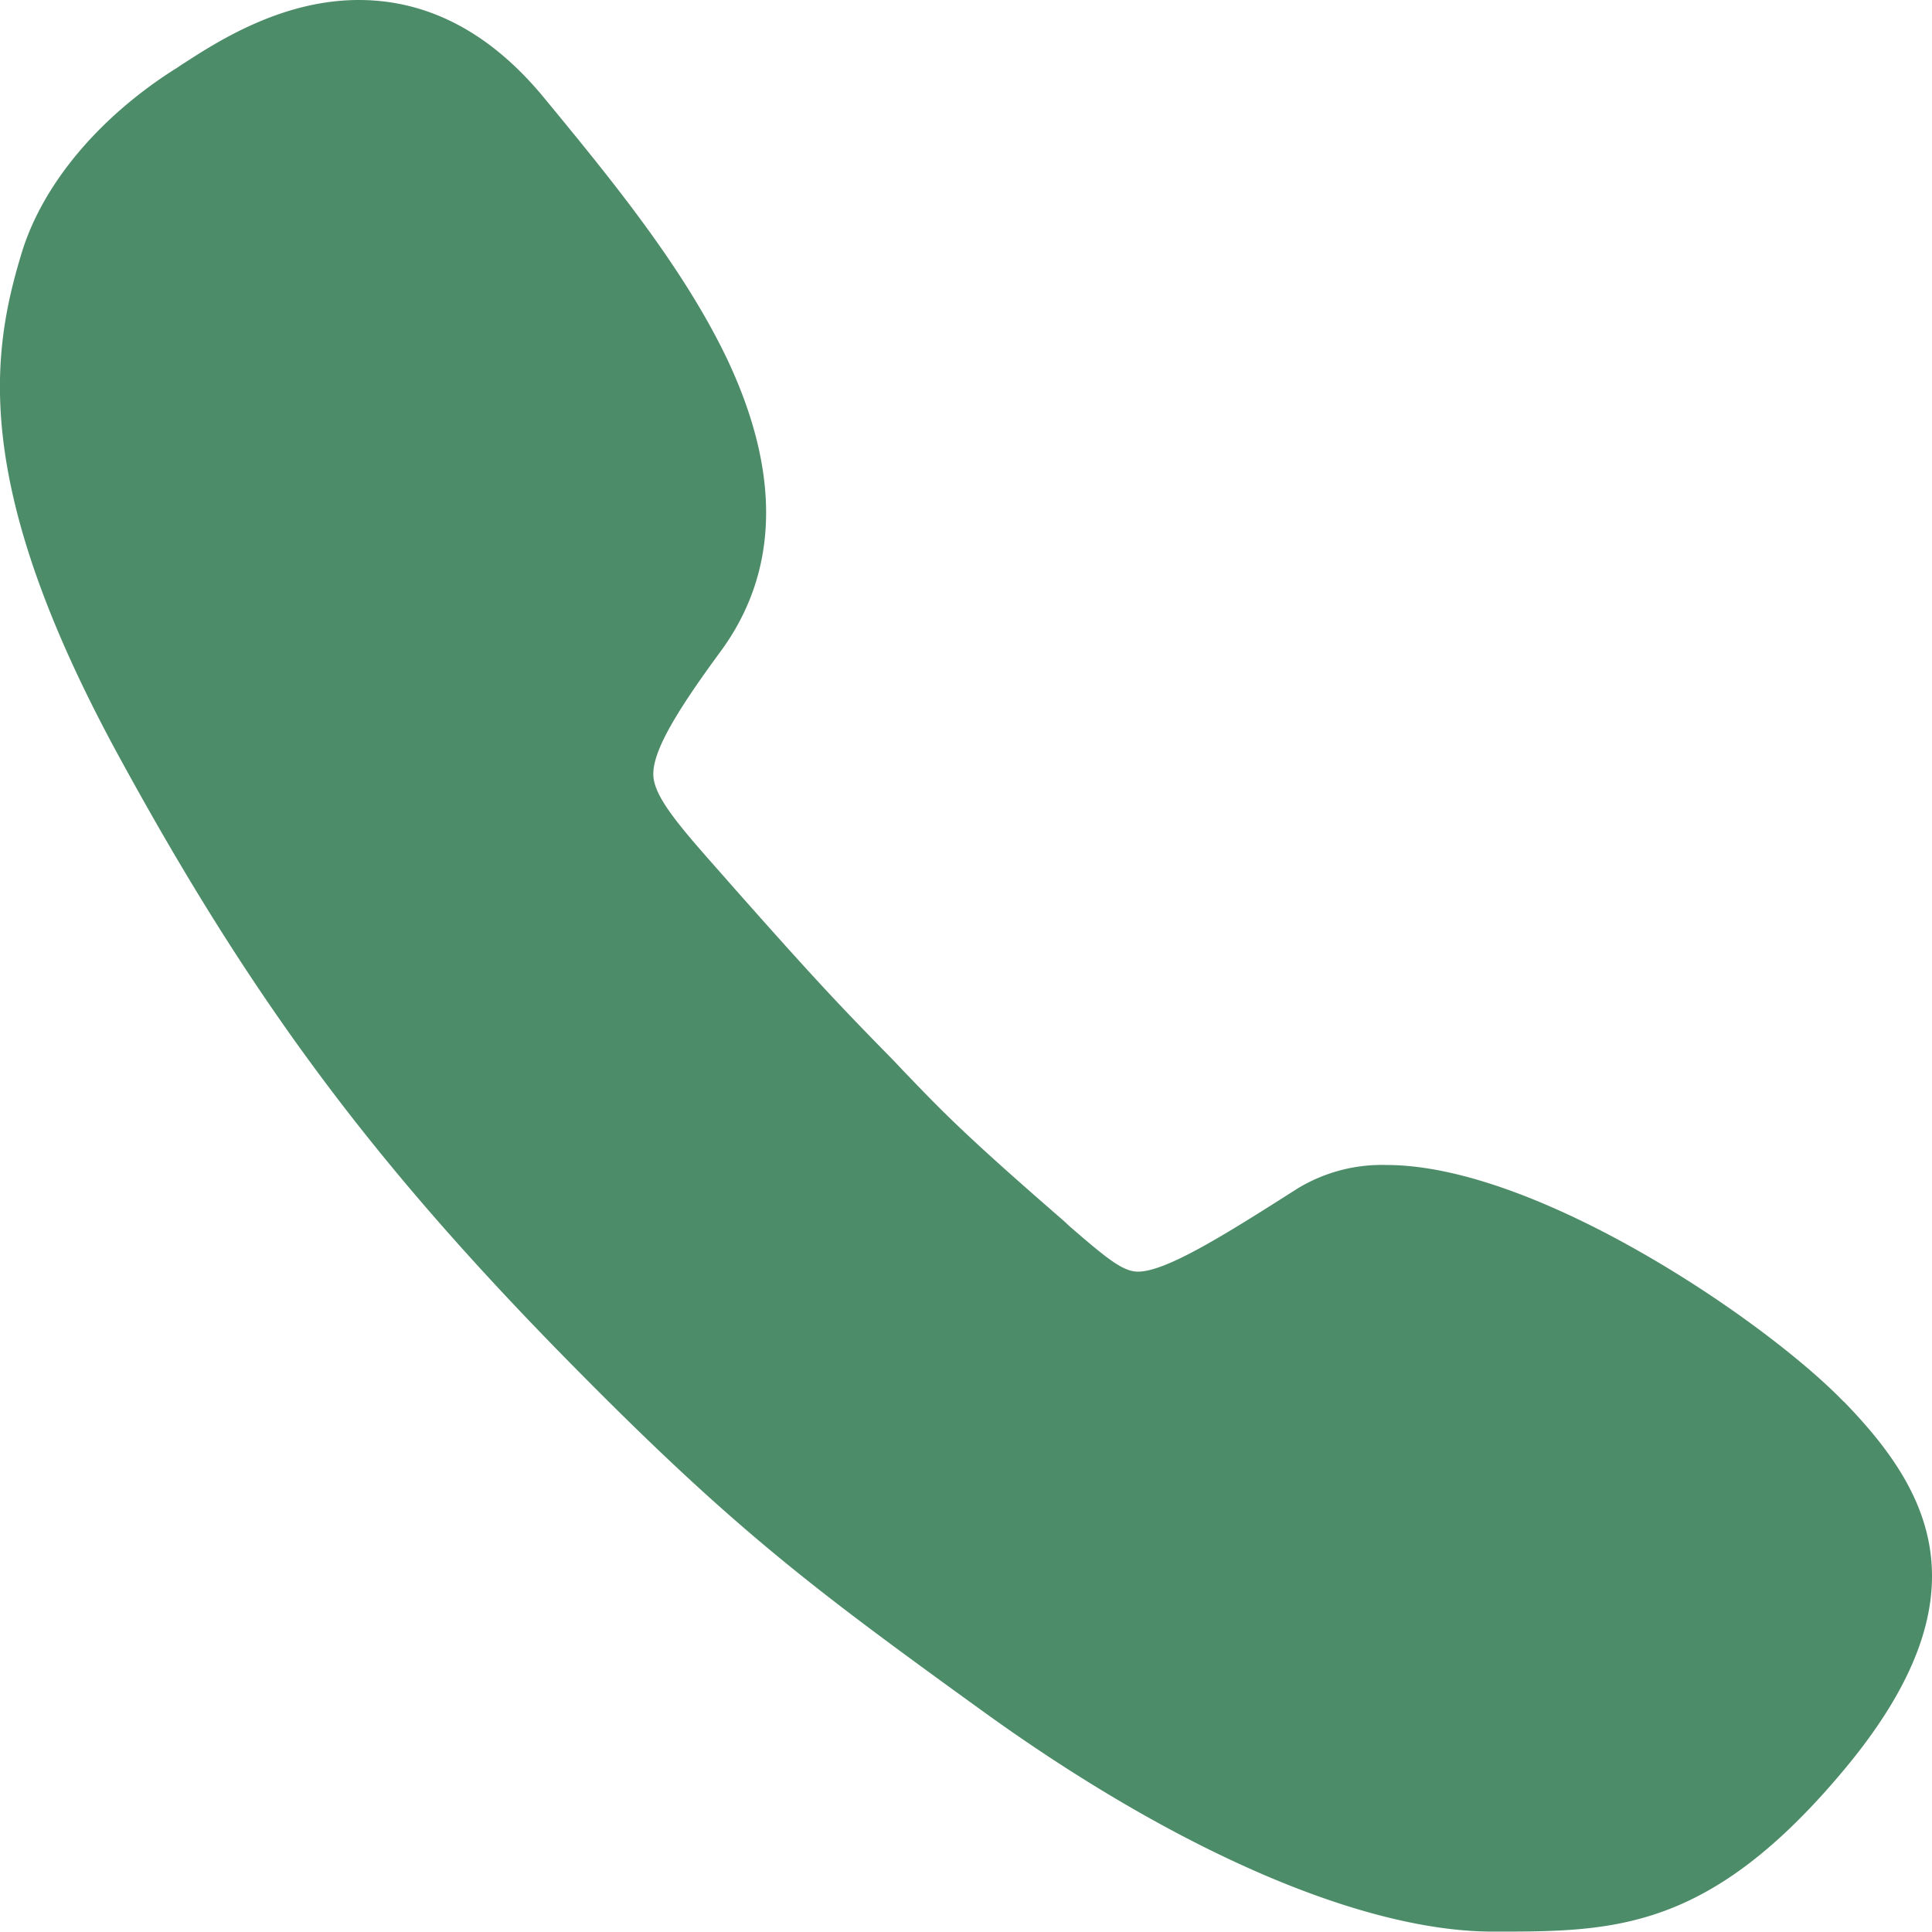 <svg aria-hidden="true" xmlns="http://www.w3.org/2000/svg" width="10" height="9.999"><path fill="#4D8C69" fill-rule="evenodd" d="M9.543 7.255C9.13 6.829 7.95 6.03 7.177 6.03a.84.84 0 0 0-.463.123c-.378.241-.679.429-.824.429-.079 0-.164-.071-.352-.233l-.031-.029c-.52-.451-.63-.568-.832-.778l-.051-.054-.1-.102c-.176-.182-.304-.313-.755-.824l-.02-.023c-.216-.244-.358-.403-.367-.52-.008-.113.091-.298.344-.642.307-.414.318-.926.037-1.52-.224-.468-.59-.917-.915-1.312L2.82.511C2.542.171 2.218 0 1.857 0c-.4 0-.733.216-.909.33C.934.338.92.35.905.358.511.608.224.952.115 1.3c-.161.525-.27 1.207.506 2.625.67 1.227 1.279 2.05 2.244 3.042.91.932 1.313 1.233 2.216 1.886 1.005.727 1.971 1.145 2.647 1.145.628 0 1.122 0 1.827-.85.738-.892.432-1.437-.012-1.894Z"/></svg>